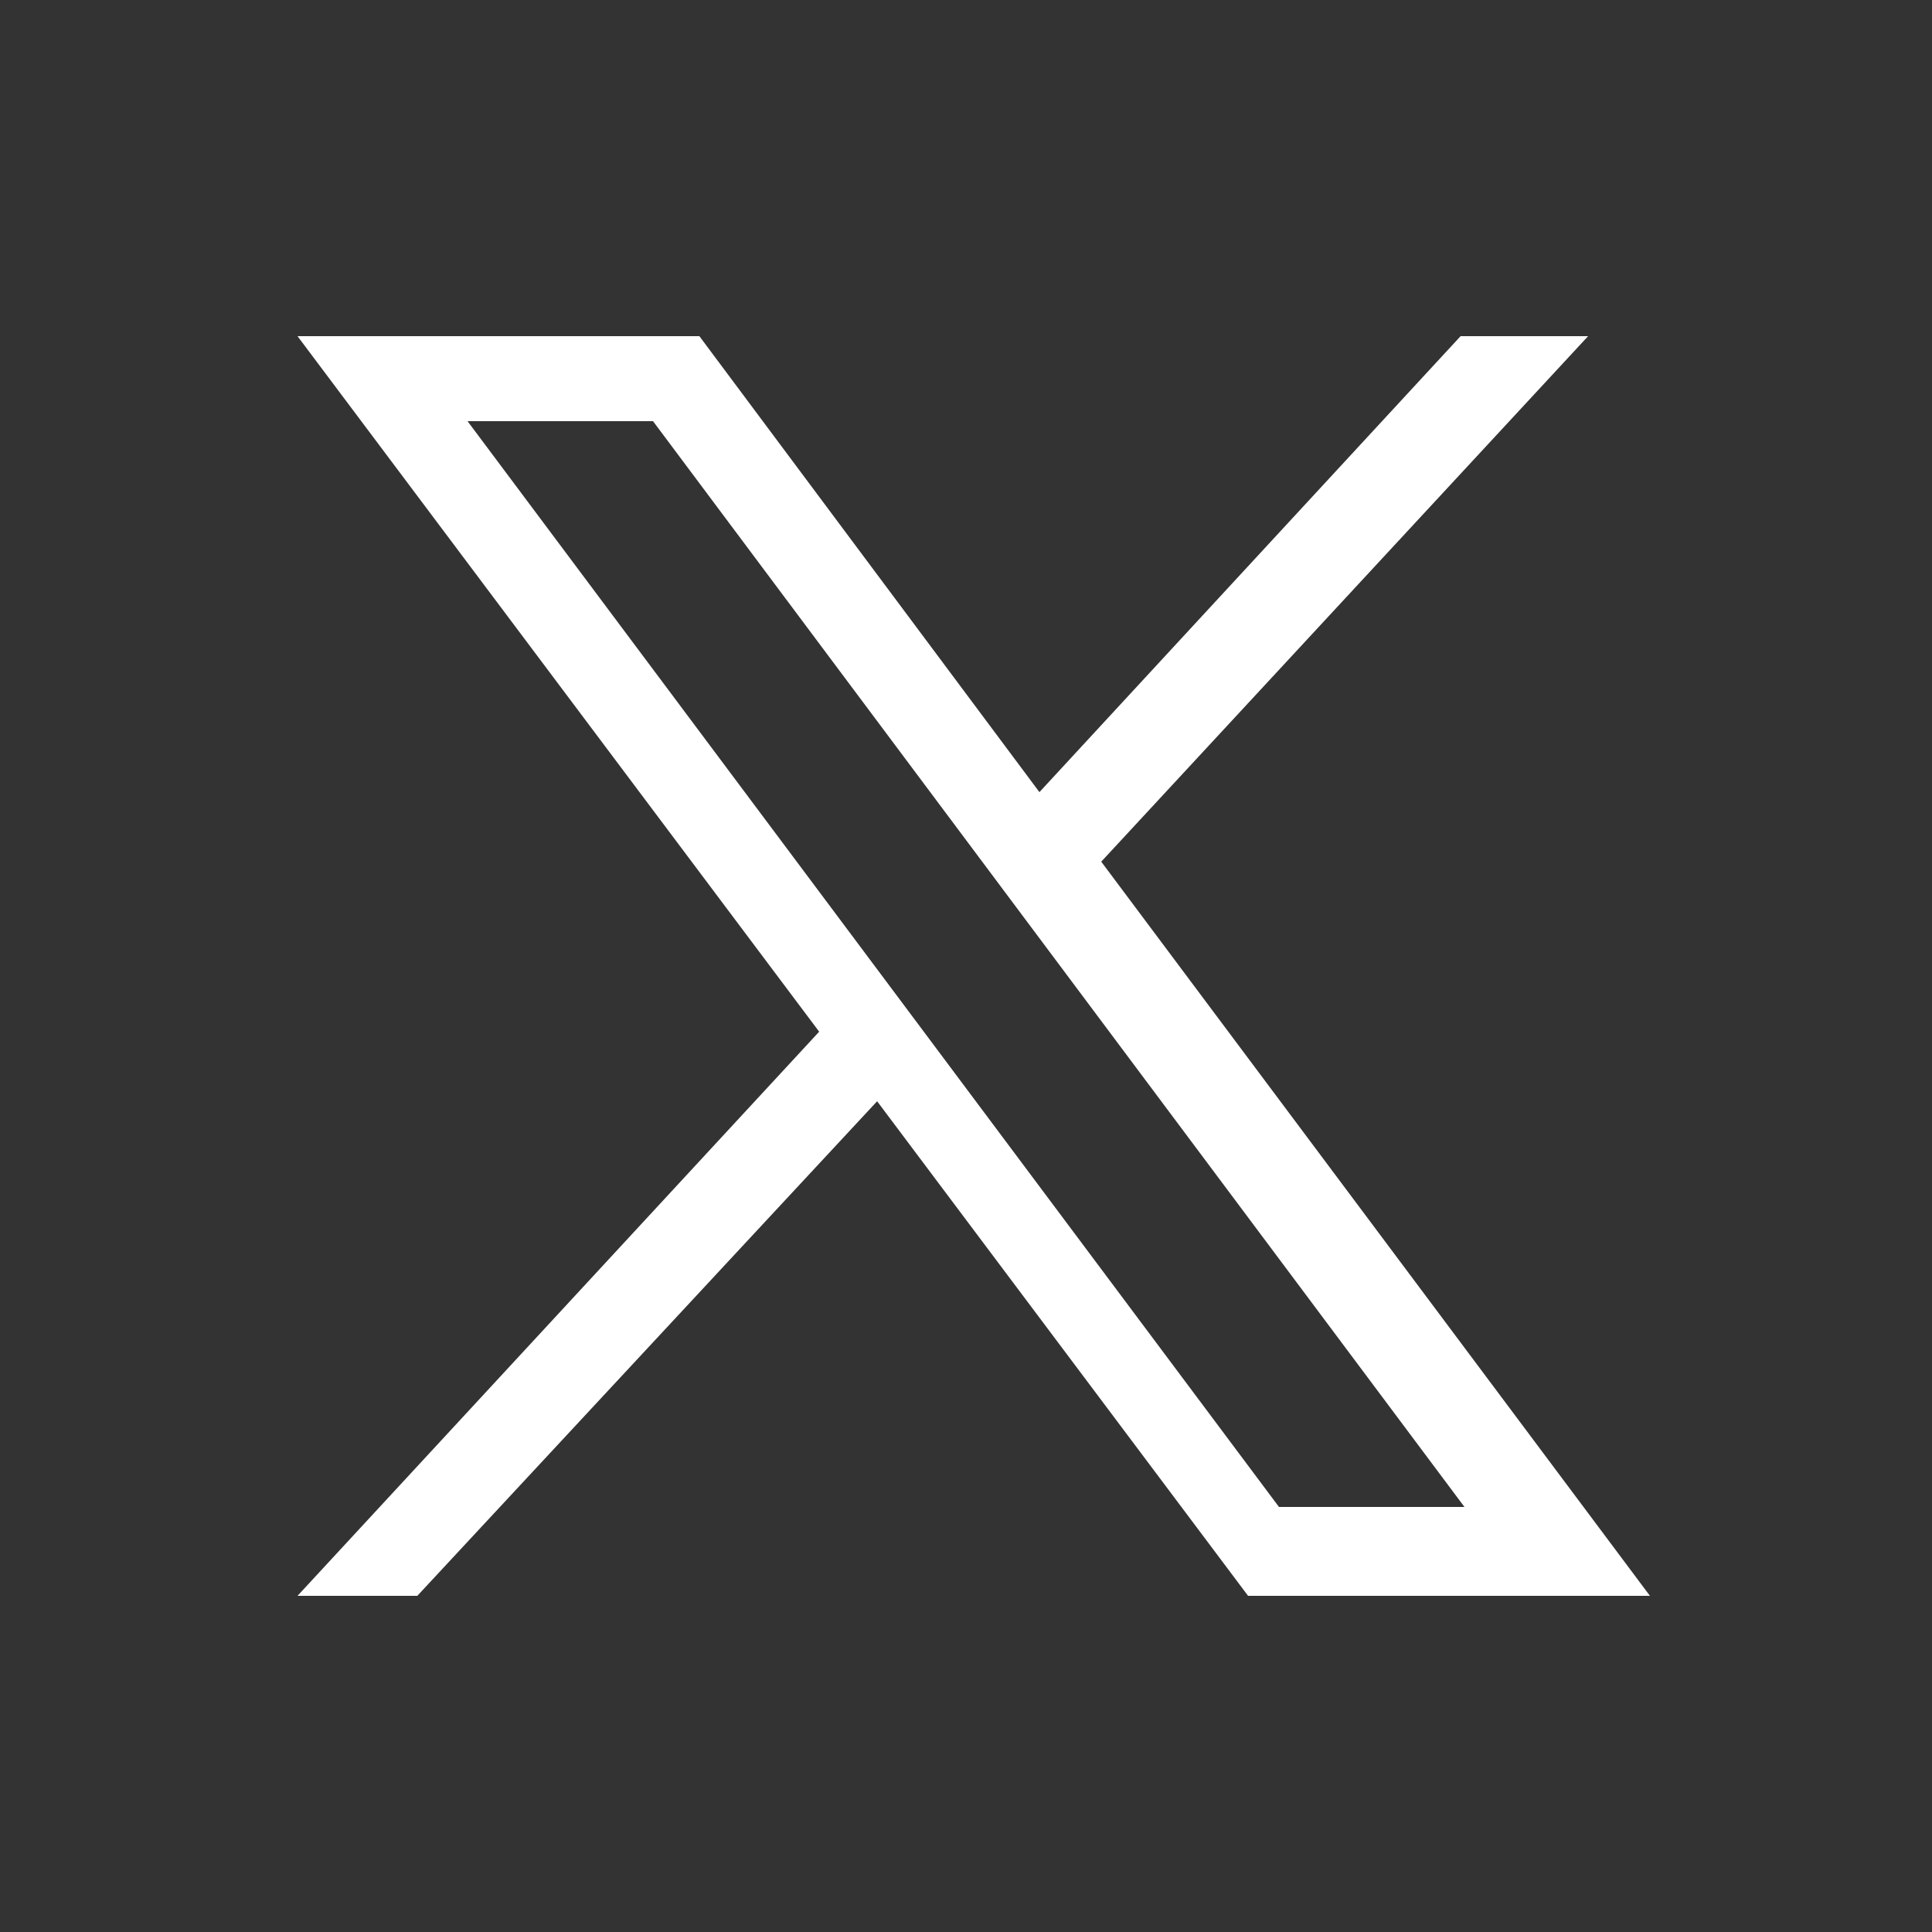 <?xml version="1.0" encoding="UTF-8"?>
<svg id="_レイヤー_2" xmlns="http://www.w3.org/2000/svg" version="1.1" viewBox="0 0 50 50">
  <rect x="0" y="0" width="50" height="50" fill="#333333" stroke="none"/>
  <!-- Generator: Adobe Illustrator 29.5.1, SVG Export Plug-In . SVG Version: 2.1.0 Build 141)  -->
  <defs>
    <style>
      .st0 {
        fill: #fff;
      }
    </style>
  </defs>
  <g id="_レイヤー_1-2">
    <path id="_パス_58" class="st0" d="M12.1,10.9h4.8l21,28.1h-4.8L12.1,10.9ZM37.8,8.7l-10.9,11.8-8.8-11.8H7.7l13.5,18-13.5,14.6h3.1l11.9-12.8,9.6,12.8h10.4l-14.2-19,12.6-13.6h-3,0Z"/>
  </g>
</svg>